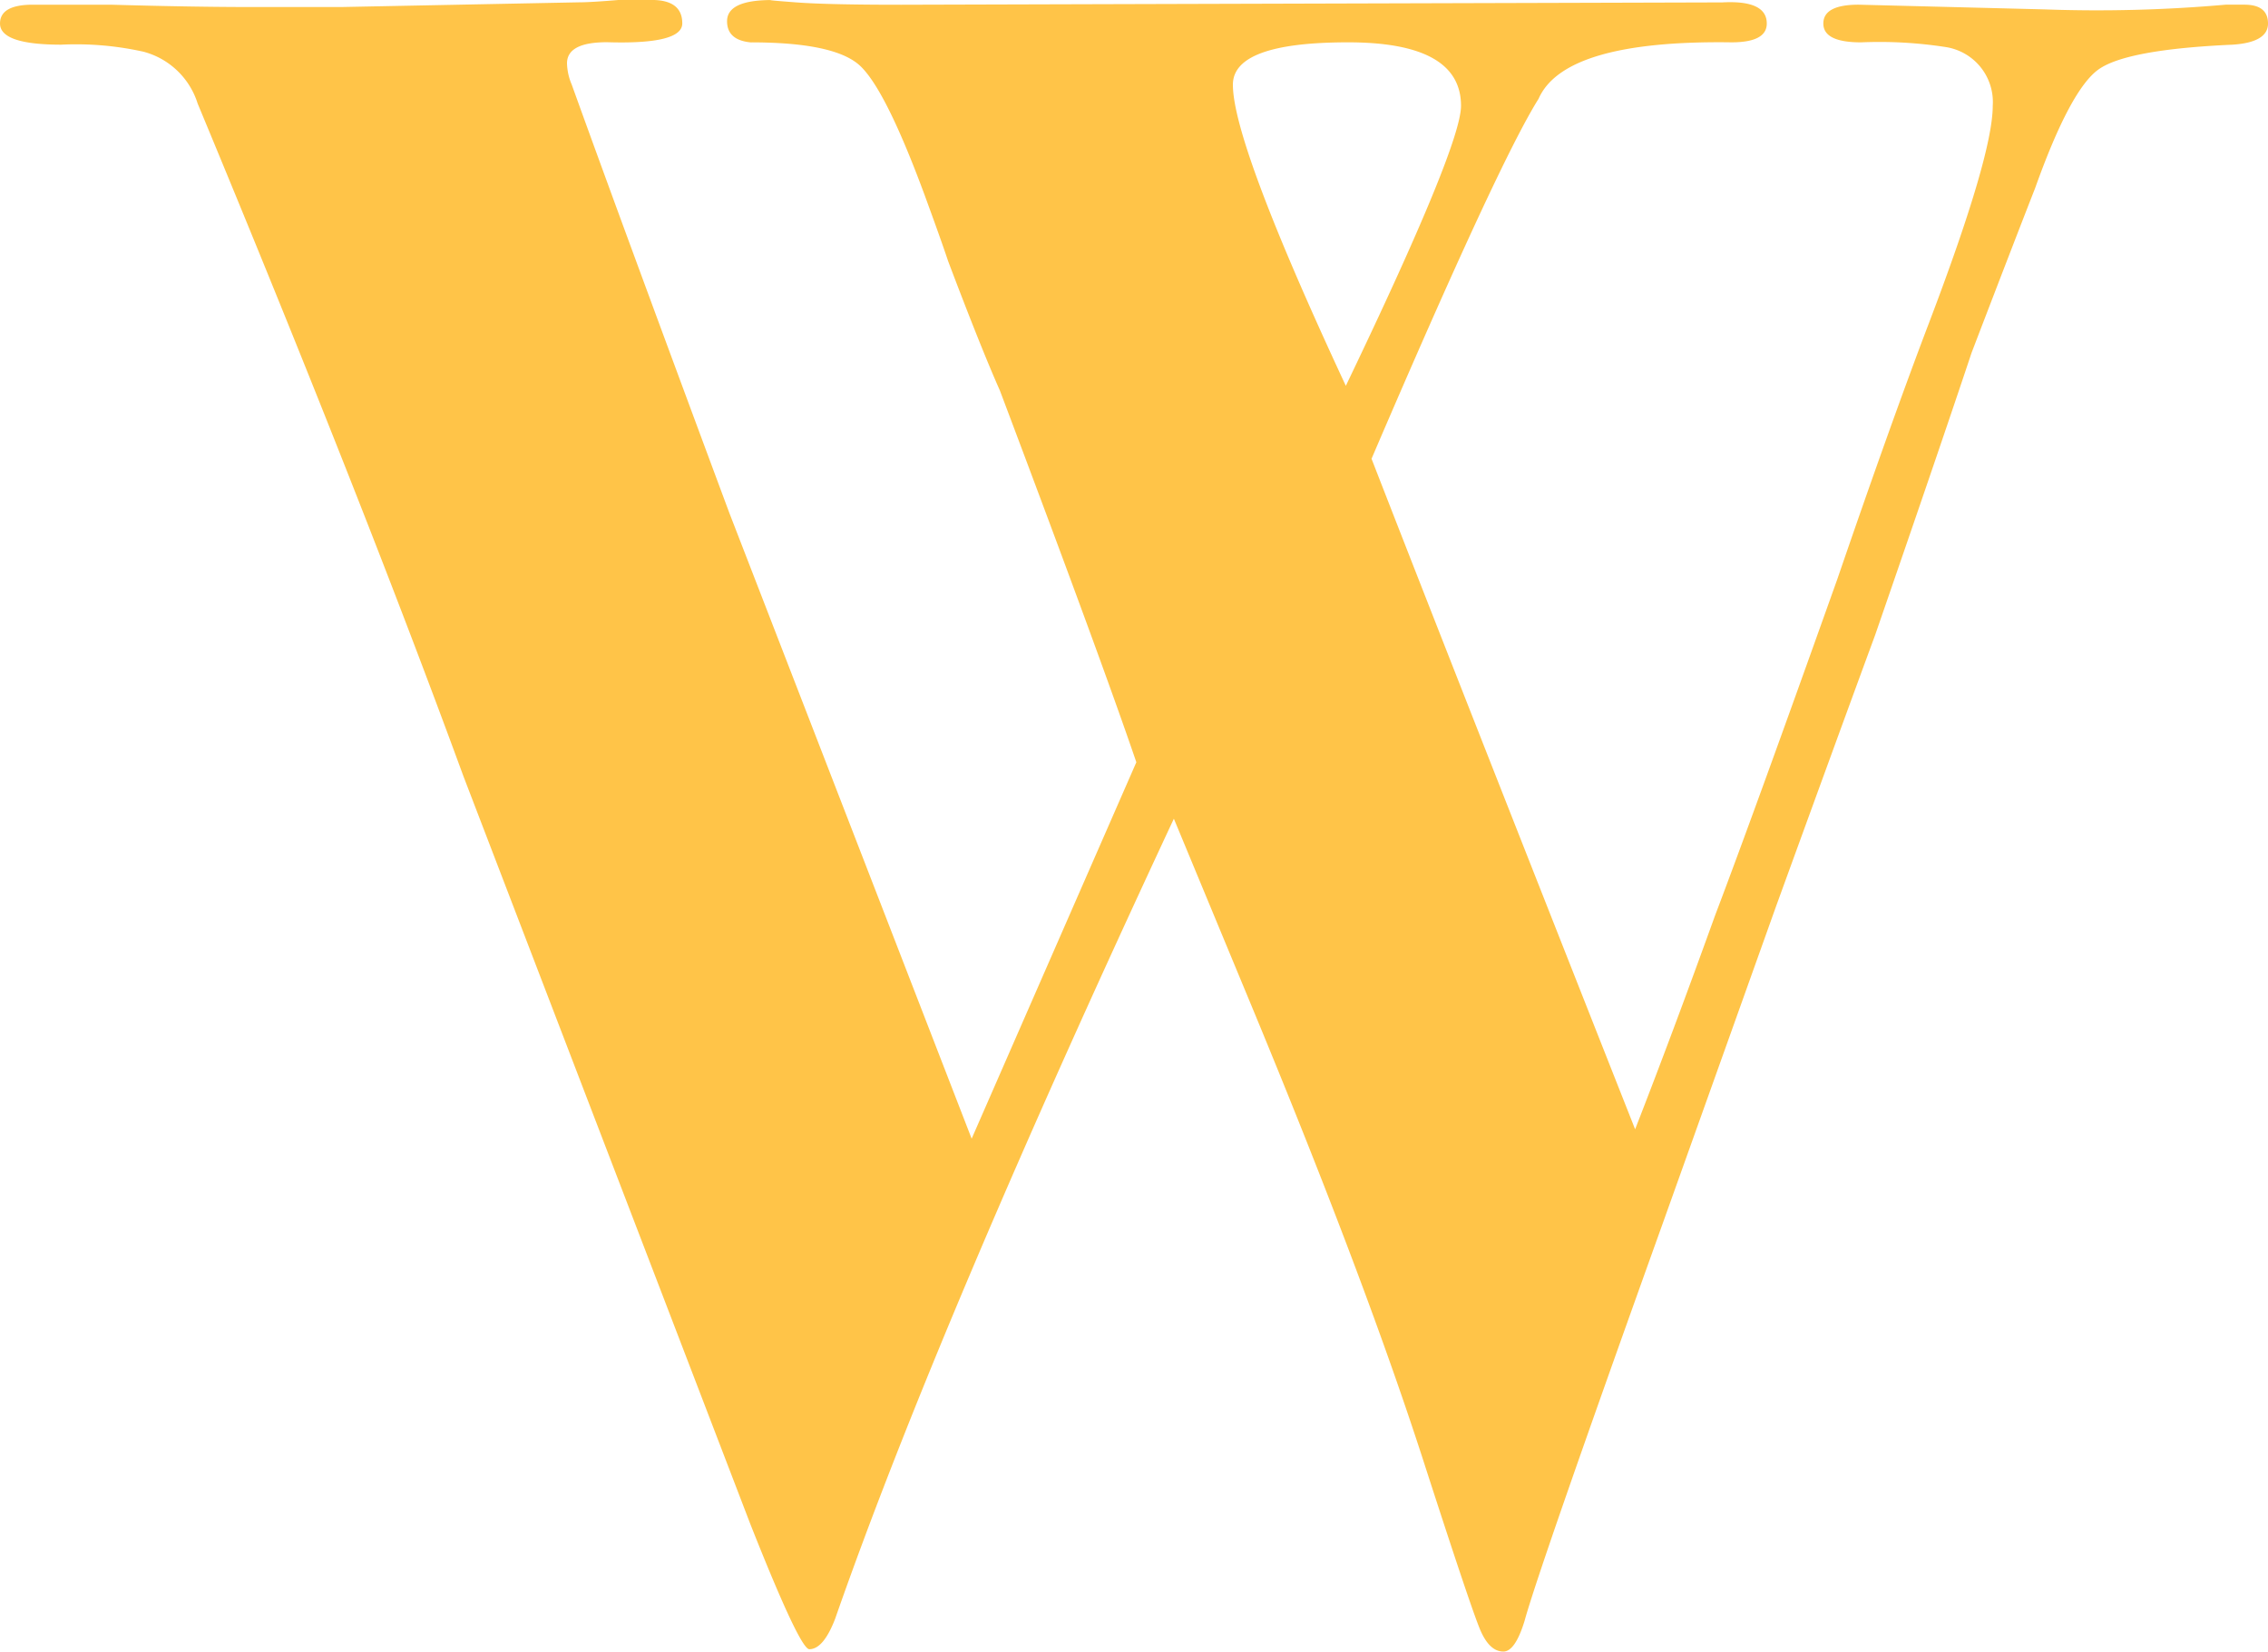 <svg xmlns="http://www.w3.org/2000/svg" width="116.16" height="84.59" viewBox="0 0 116.16 84.59"><path d="M93.671-31.366q0,.964-1.807,1.084-5.422.241-6.868,1.265t-3.253,6.085Q80.657-20.16,78.488-14.5q-1.566,4.7-4.94,14.46-1.687,4.579-5.061,13.857l-5.9,16.508Q56.316,47.8,55.593,50.452q-.482,1.566-1.084,1.566-.723,0-1.2-1.145T50.533,42.62q-3.012-9.4-8.8-23.377l-4.1-9.881Q25.589,35.149,20.287,50.332q-.6,1.566-1.325,1.566-.482,0-3.012-6.386L1.249,7.193q-5.3-14.46-13.616-34.463a3.974,3.974,0,0,0-2.771-2.651,15.873,15.873,0,0,0-4.217-.361q-3.133,0-3.133-1.084,0-.964,1.687-.964h3.976q4.217.12,7.23.12h4.579l12.17-.241q.6,0,2.048-.121h1.687q1.566,0,1.566,1.2,0,1.084-3.856.964-2.048,0-2.048,1.084a2.96,2.96,0,0,0,.241,1.084Q9.443-20.883,14.865-6.3L27.276,25.75,35.711,6.47q-1.807-5.3-6.989-19.039-.964-2.169-2.651-6.627-.361-1.084-1.2-3.374-2.048-5.543-3.374-6.688T15.949-30.4q-1.2-.12-1.2-1.084,0-1.084,2.289-1.084-.361,0,1.265.121t5.362.12l42.054-.12Q68-32.571,68-31.366q0,.964-1.807.964-8.555-.12-9.881,2.892-2.048,3.253-8.555,18.436,4.217,10.845,13.5,34.342,1.928-4.94,4.1-10.965Q67.282,9.242,71.62-2.928q2.771-8.073,4.7-13.134,3.253-8.555,3.253-11.086a2.848,2.848,0,0,0-2.41-3.012,22.166,22.166,0,0,0-4.338-.241q-1.928,0-1.928-.964T72.7-32.33l9.519.241A74.98,74.98,0,0,0,91.5-32.33h.964Q93.671-32.33,93.671-31.366ZM52.34-27.149q0-3.253-5.784-3.253-5.9,0-5.9,2.169,0,3.012,5.784,15.424Q52.34-25.1,52.34-27.149Z" transform="translate(22.489 32.57)" fill="#ffc448"/></svg>